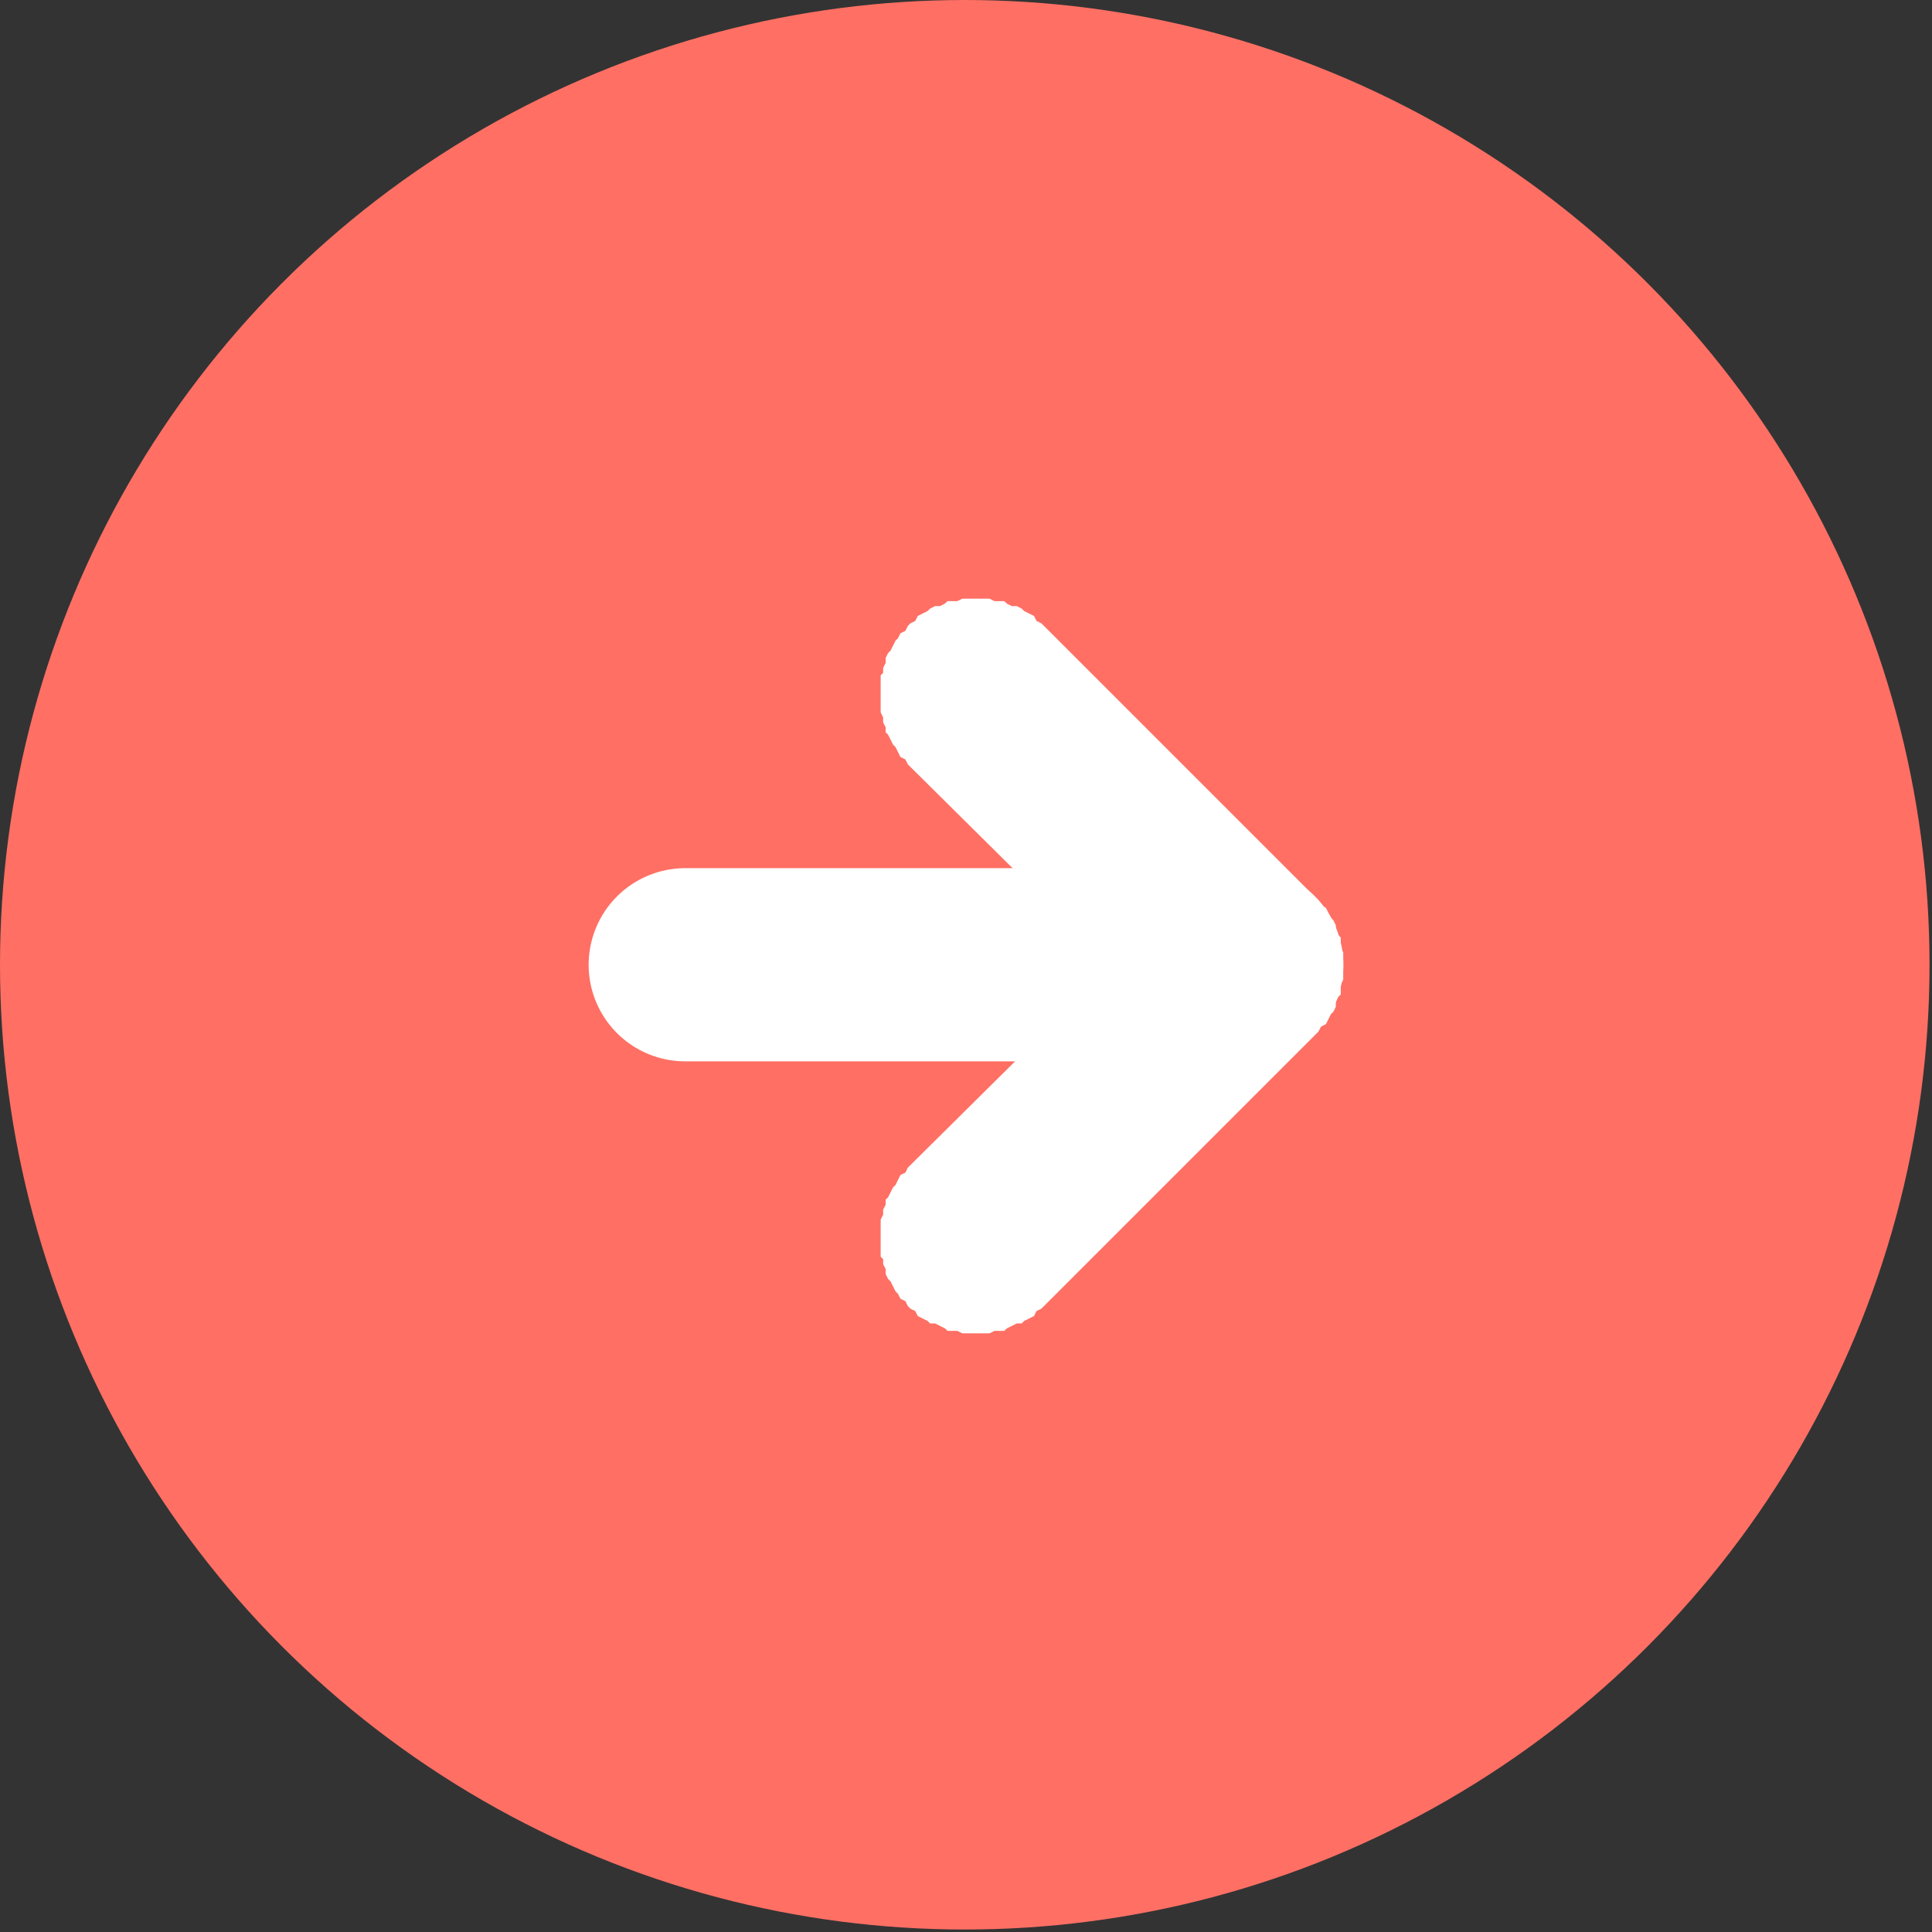 <?xml version="1.0" encoding="UTF-8"?>
<!DOCTYPE svg PUBLIC "-//W3C//DTD SVG 1.1//EN" "http://www.w3.org/Graphics/SVG/1.1/DTD/svg11.dtd">
<!-- Creator: CorelDRAW X6 -->
<svg xmlns="http://www.w3.org/2000/svg" xml:space="preserve" width="28.224mm" height="28.224mm" version="1.1" style="shape-rendering:geometricPrecision; text-rendering:geometricPrecision; image-rendering:optimizeQuality; fill-rule:evenodd; clip-rule:evenodd"
viewBox="0 0 781 781"
 xmlns:xlink="http://www.w3.org/1999/xlink">
 <rect x="0" y="0" width="781" height="781" fill="#333333" stroke="none"/>
 <defs>
  <style type="text/css">
   <![CDATA[
    .str0 {stroke:white;stroke-width:78.094;stroke-linecap:round;stroke-linejoin:round}
    .fil1 {fill:none}
    .fil0 {fill:#FF6F64}
    .fil2 {fill:white;fill-rule:nonzero}
   ]]>
  </style>
 </defs>
 <g id="Layer_x0020_1">
  <circle class="fil0" cx="390" cy="390" r="390"/>
  <g id="_1197829136">
   <line class="fil1 str0" x1="277" y1="390" x2="504" y2= "390" />
   <g>
    <path class="fil2" d="M422 253l-55 56 -1 -2 -2 -1 -1 -2 -1 -2 -1 -1 -1 -2 -1 -2 -1 -1 0 -2 -1 -2 0 -2 -1 -2 0 -2 0 -1 0 -2 0 -2 0 -2 0 -2 0 -2 0 -2 1 -1 0 -2 1 -2 0 -2 1 -2 1 -1 1 -2 1 -2 1 -1 1 -2 2 -1 1 -2 1 -1 2 -1 1 -2 2 -1 2 -1 1 -1 2 -1 2 0 2 -1 1 -1 2 0 2 0 2 -1 2 0 2 0 2 0 1 0 2 0 2 0 2 1 2 0 2 0 1 1 2 1 2 0 2 1 1 1 2 1 2 1 1 2 2 1 1 1zm55 165l-110 -109 55 -56 110 110 0 55 -55 0zm0 0l55 -55 1 1 1 2 2 1 1 2 1 2 1 1 1 2 0 2 1 2 1 1 0 2 0 2 1 2 0 2 0 2 0 1 0 2 0 2 0 2 -1 2 0 2 0 2 -1 1 -1 2 0 2 -1 2 -1 1 -1 2 -1 2 -2 1 -1 2 -1 1 -2 1 -1 2 -2 1 -1 1 -2 1 -2 1 -1 1 -2 1 -2 0 -2 1 -2 0 -1 1 -2 0 -2 0 -2 0 -2 1 -2 -1 -2 0 -1 0 -2 0 -2 -1 -2 0 -2 -1 -2 0 -1 -1 -2 -1 -2 -1 -1 -1 -2 -1 -1 -1 -2 -2 -1 -1zm-110 54l110 -109 55 55 -110 110 -55 -56zm0 0l55 56 -1 1 -2 1 -1 2 -2 1 -2 1 -1 1 -2 0 -2 1 -2 1 -1 1 -2 0 -2 0 -2 1 -2 0 -2 0 -1 0 -2 0 -2 0 -2 0 -2 -1 -2 0 -2 0 -1 -1 -2 -1 -2 -1 -2 0 -1 -1 -2 -1 -2 -1 -1 -2 -2 -1 -1 -1 -1 -2 -2 -1 -1 -2 -1 -1 -1 -2 -1 -2 -1 -1 -1 -2 0 -2 -1 -2 0 -2 -1 -1 0 -2 0 -2 0 -2 0 -2 0 -2 0 -2 0 -2 0 -1 1 -2 0 -2 1 -2 0 -2 1 -1 1 -2 1 -2 1 -1 1 -2 1 -2 2 -1 1 -2z"/>
   </g>
  </g>
 </g>
</svg>
